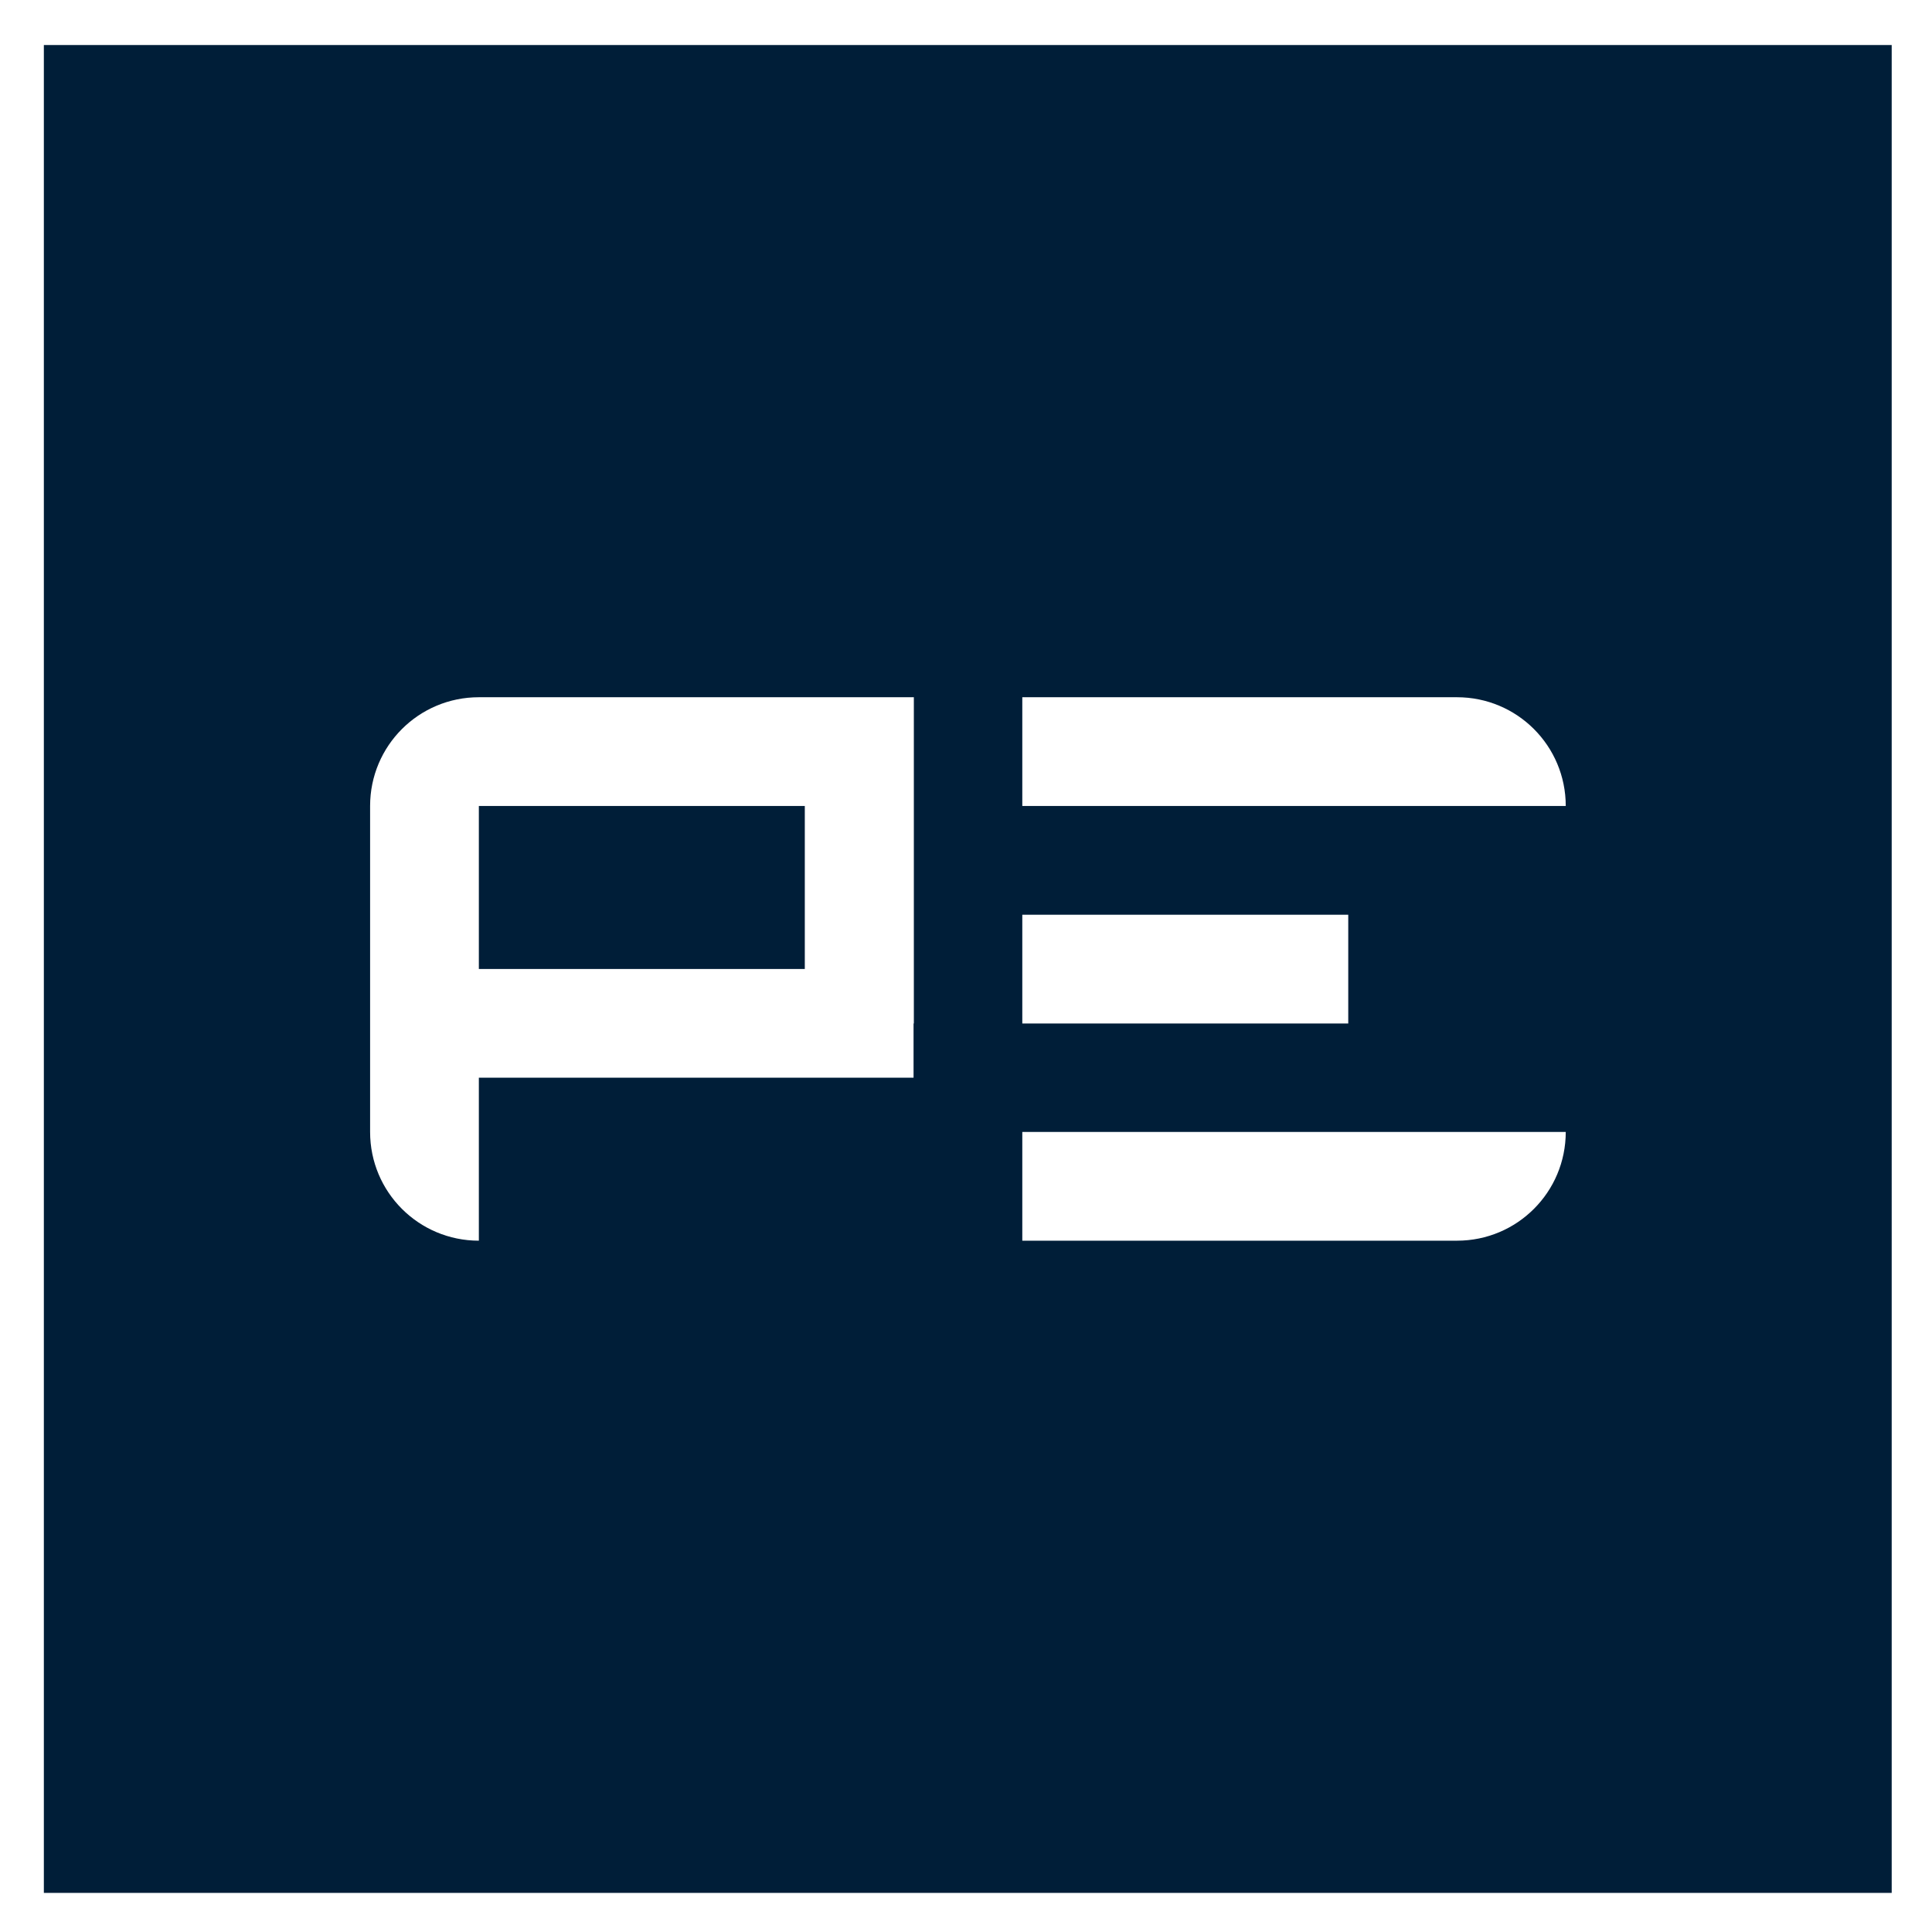 <?xml version="1.0" encoding="utf-8"?>
<!-- Generator: Adobe Illustrator 19.2.1, SVG Export Plug-In . SVG Version: 6.00 Build 0)  -->
<svg version="1.1" id="layer" xmlns="http://www.w3.org/2000/svg" xmlns:xlink="http://www.w3.org/1999/xlink" x="0px" y="0px"
	 viewBox="0 0 652 652" style="enable-background:new 0 0 652 652;" xml:space="preserve">
<style type="text/css">
	.st0{clip-path:url(#SVGID_2_);fill:#001E38;}
</style>
<g>
	<defs>
		<rect id="SVGID_1_" x="14.8" y="15.2" width="623.6" height="623.6"/>
	</defs>
	<clipPath id="SVGID_2_">
		<use xlink:href="#SVGID_1_"  style="overflow:visible;"/>
	</clipPath>
	<path class="st0" d="M161.6,327h110v-55h-110V327z M528.4,382c0,20.3-16.4,36.7-36.7,36.7H345V382H528.4z M528.4,272H345v-36.7
		h146.7C512,235.3,528.4,251.7,528.4,272 M308.3,345.4L308.3,345.4v18.3H161.6v55c-20.3,0-36.7-16.4-36.7-36.7v-18.3V327v-55
		c0-20.3,16.4-36.7,36.7-36.7h110.1h36.7V272V345.4z M345,308.7H455v36.7H345V308.7z M638.5,15.2H14.8v623.6h623.6V15.2z"/>
</g>
</svg>
